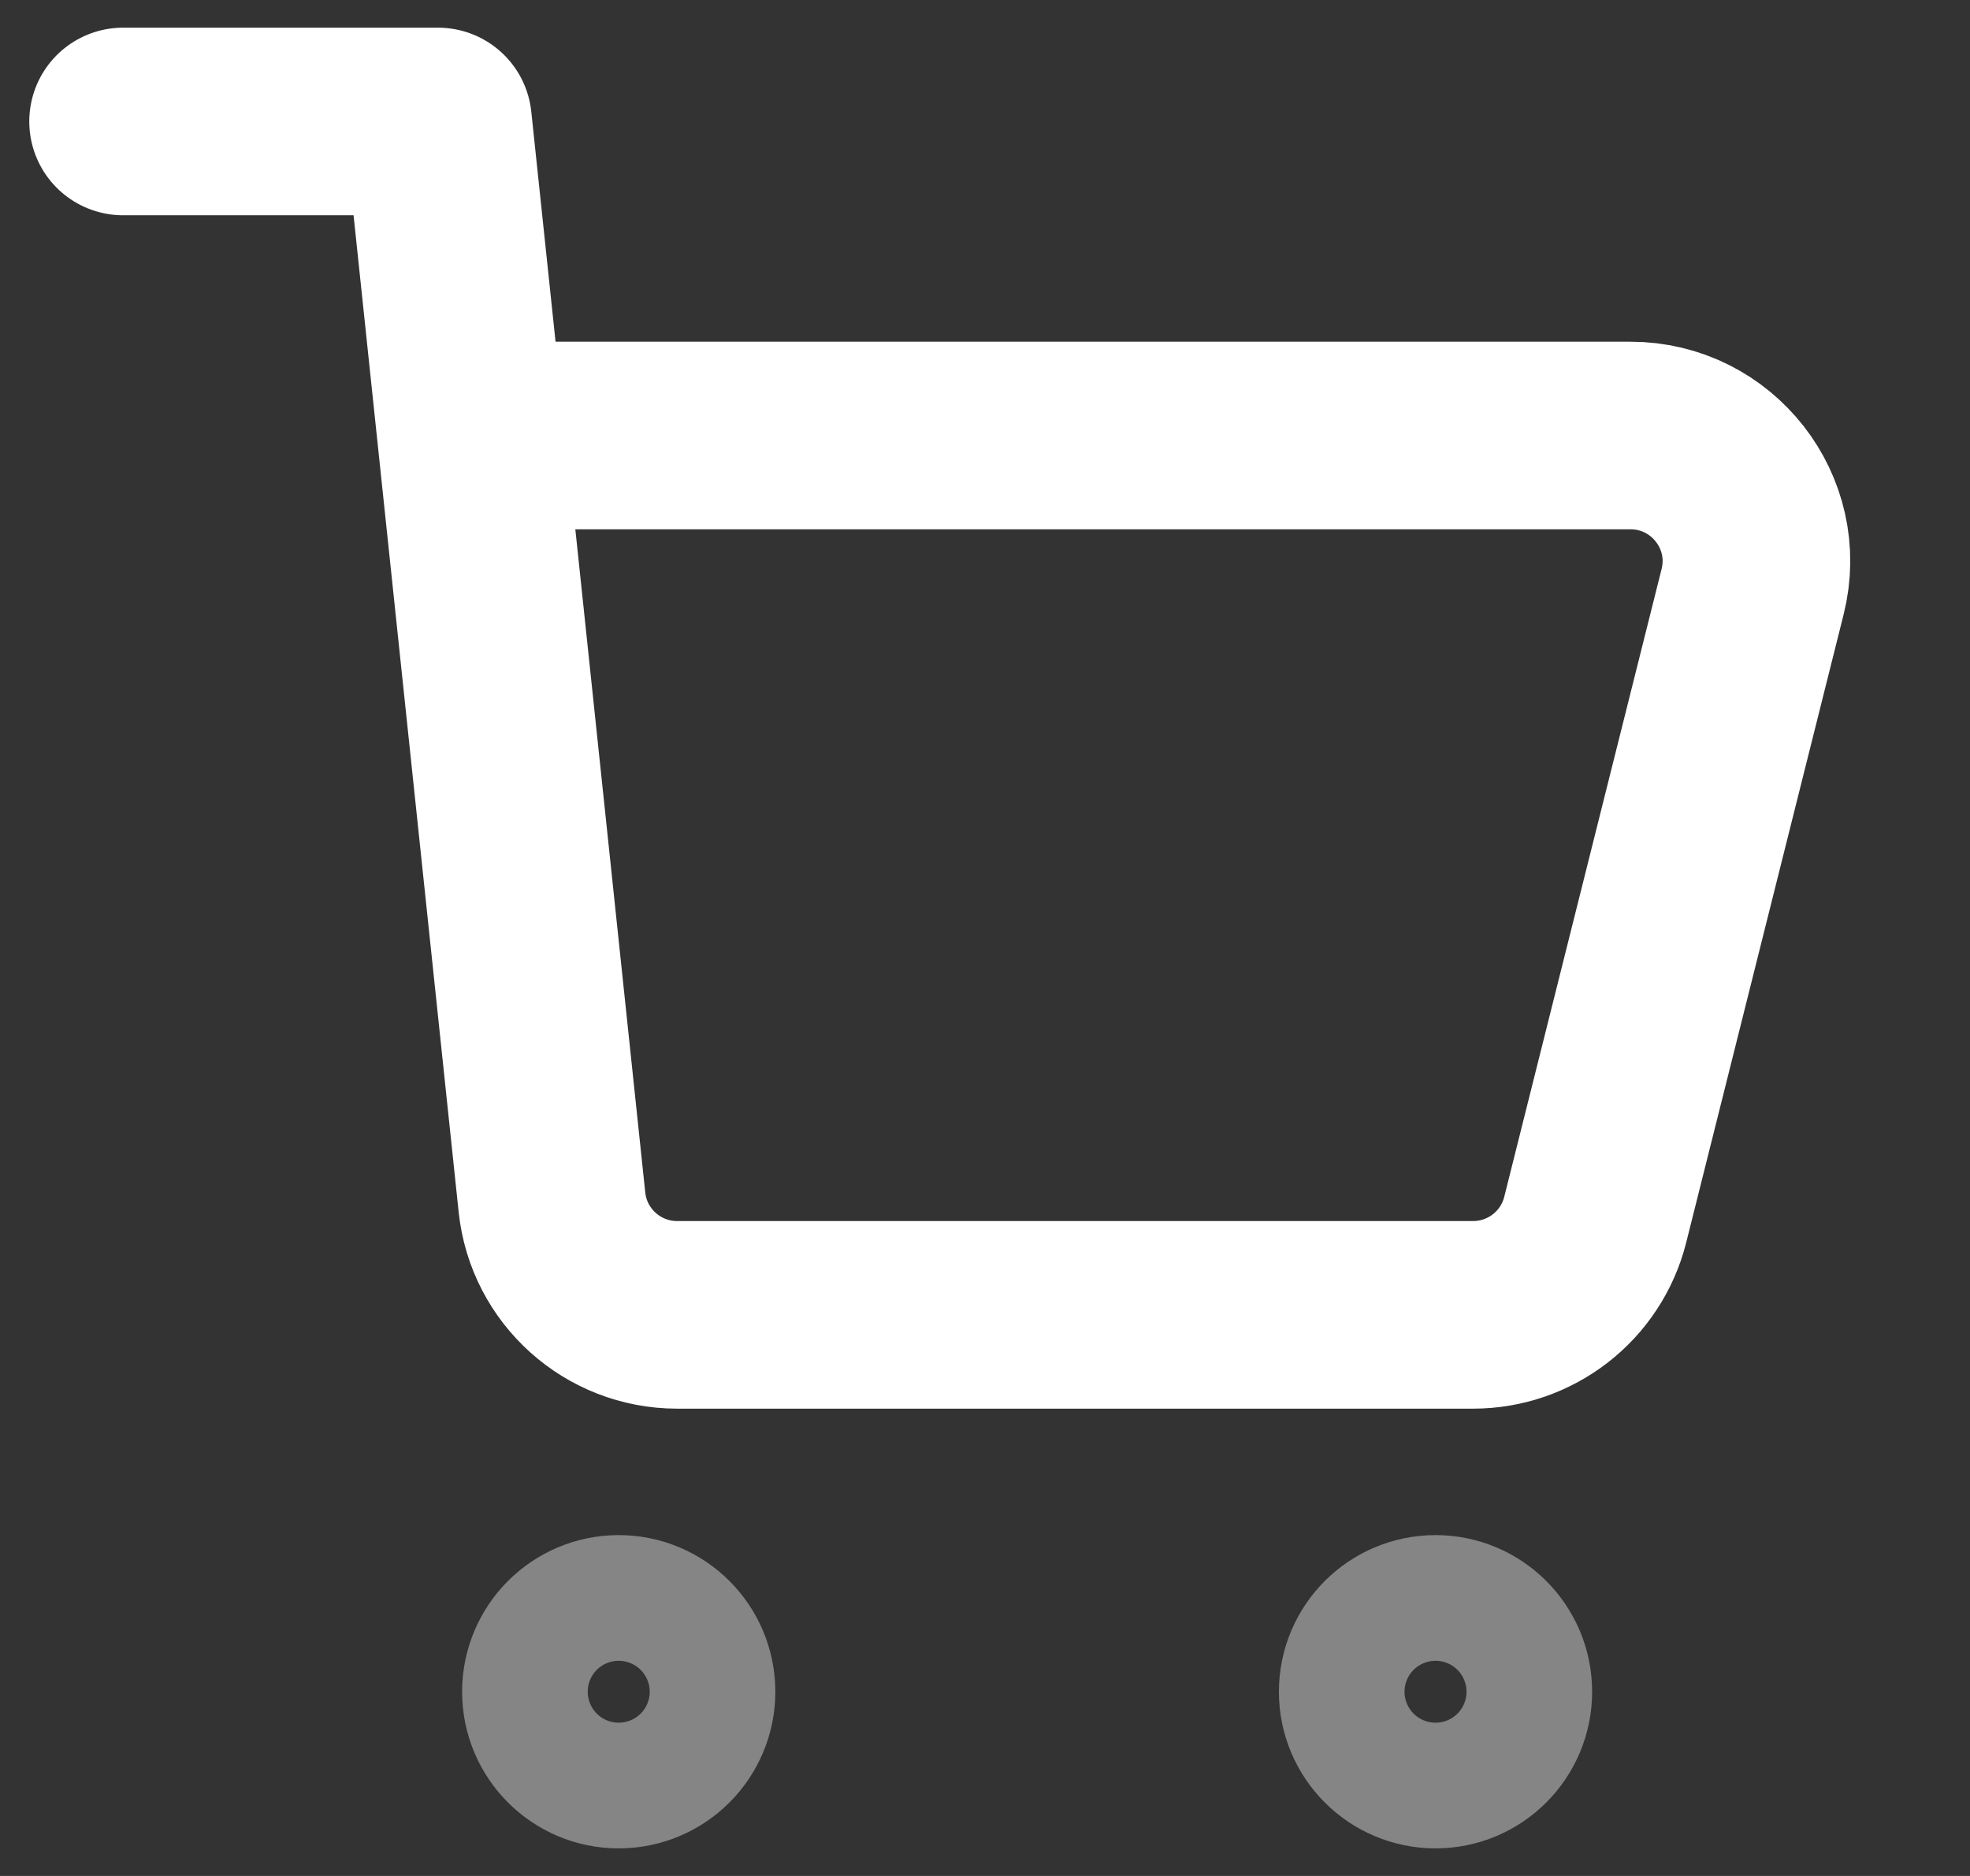 <svg width="21" height="20" viewBox="0 0 21 20" fill="none" xmlns="http://www.w3.org/2000/svg">
<rect x="0" y="0" width="21" height="20" fill="#333333" stroke="none"/>
<g clip-path="url(#clip0_3075_3235)">
<path opacity="0.4" d="M15.303 18.706C14.933 18.706 14.633 18.406 14.633 18.036C14.633 17.666 14.933 17.366 15.303 17.366C15.672 17.366 15.972 17.666 15.972 18.036C15.972 18.406 15.672 18.706 15.303 18.706Z" stroke="white" stroke-width="2" stroke-linecap="round" stroke-linejoin="round"/>
<path opacity="0.4" d="M6.595 18.706C6.226 18.706 5.926 18.406 5.926 18.036C5.926 17.666 6.226 17.366 6.595 17.366C6.965 17.366 7.265 17.666 7.265 18.036C7.265 18.406 6.965 18.706 6.595 18.706Z" stroke="white" stroke-width="2" stroke-linecap="round" stroke-linejoin="round"/>
<path d="M1.312 1.295H4.669L5.022 4.643M5.022 4.643L5.884 12.819C5.956 13.5 6.532 14.018 7.219 14.018H15.702C16.318 14.018 16.855 13.6 17.005 13.003L18.683 6.307C18.894 5.462 18.253 4.643 17.38 4.643H5.022Z" stroke="white" stroke-width="2" stroke-linecap="round" stroke-linejoin="round"/>
</g>
<defs>
<clipPath id="clip0_3075_3235">
<rect width="20" height="20" fill="white" transform="translate(0.02)"/>
</clipPath>
</defs>
</svg>
